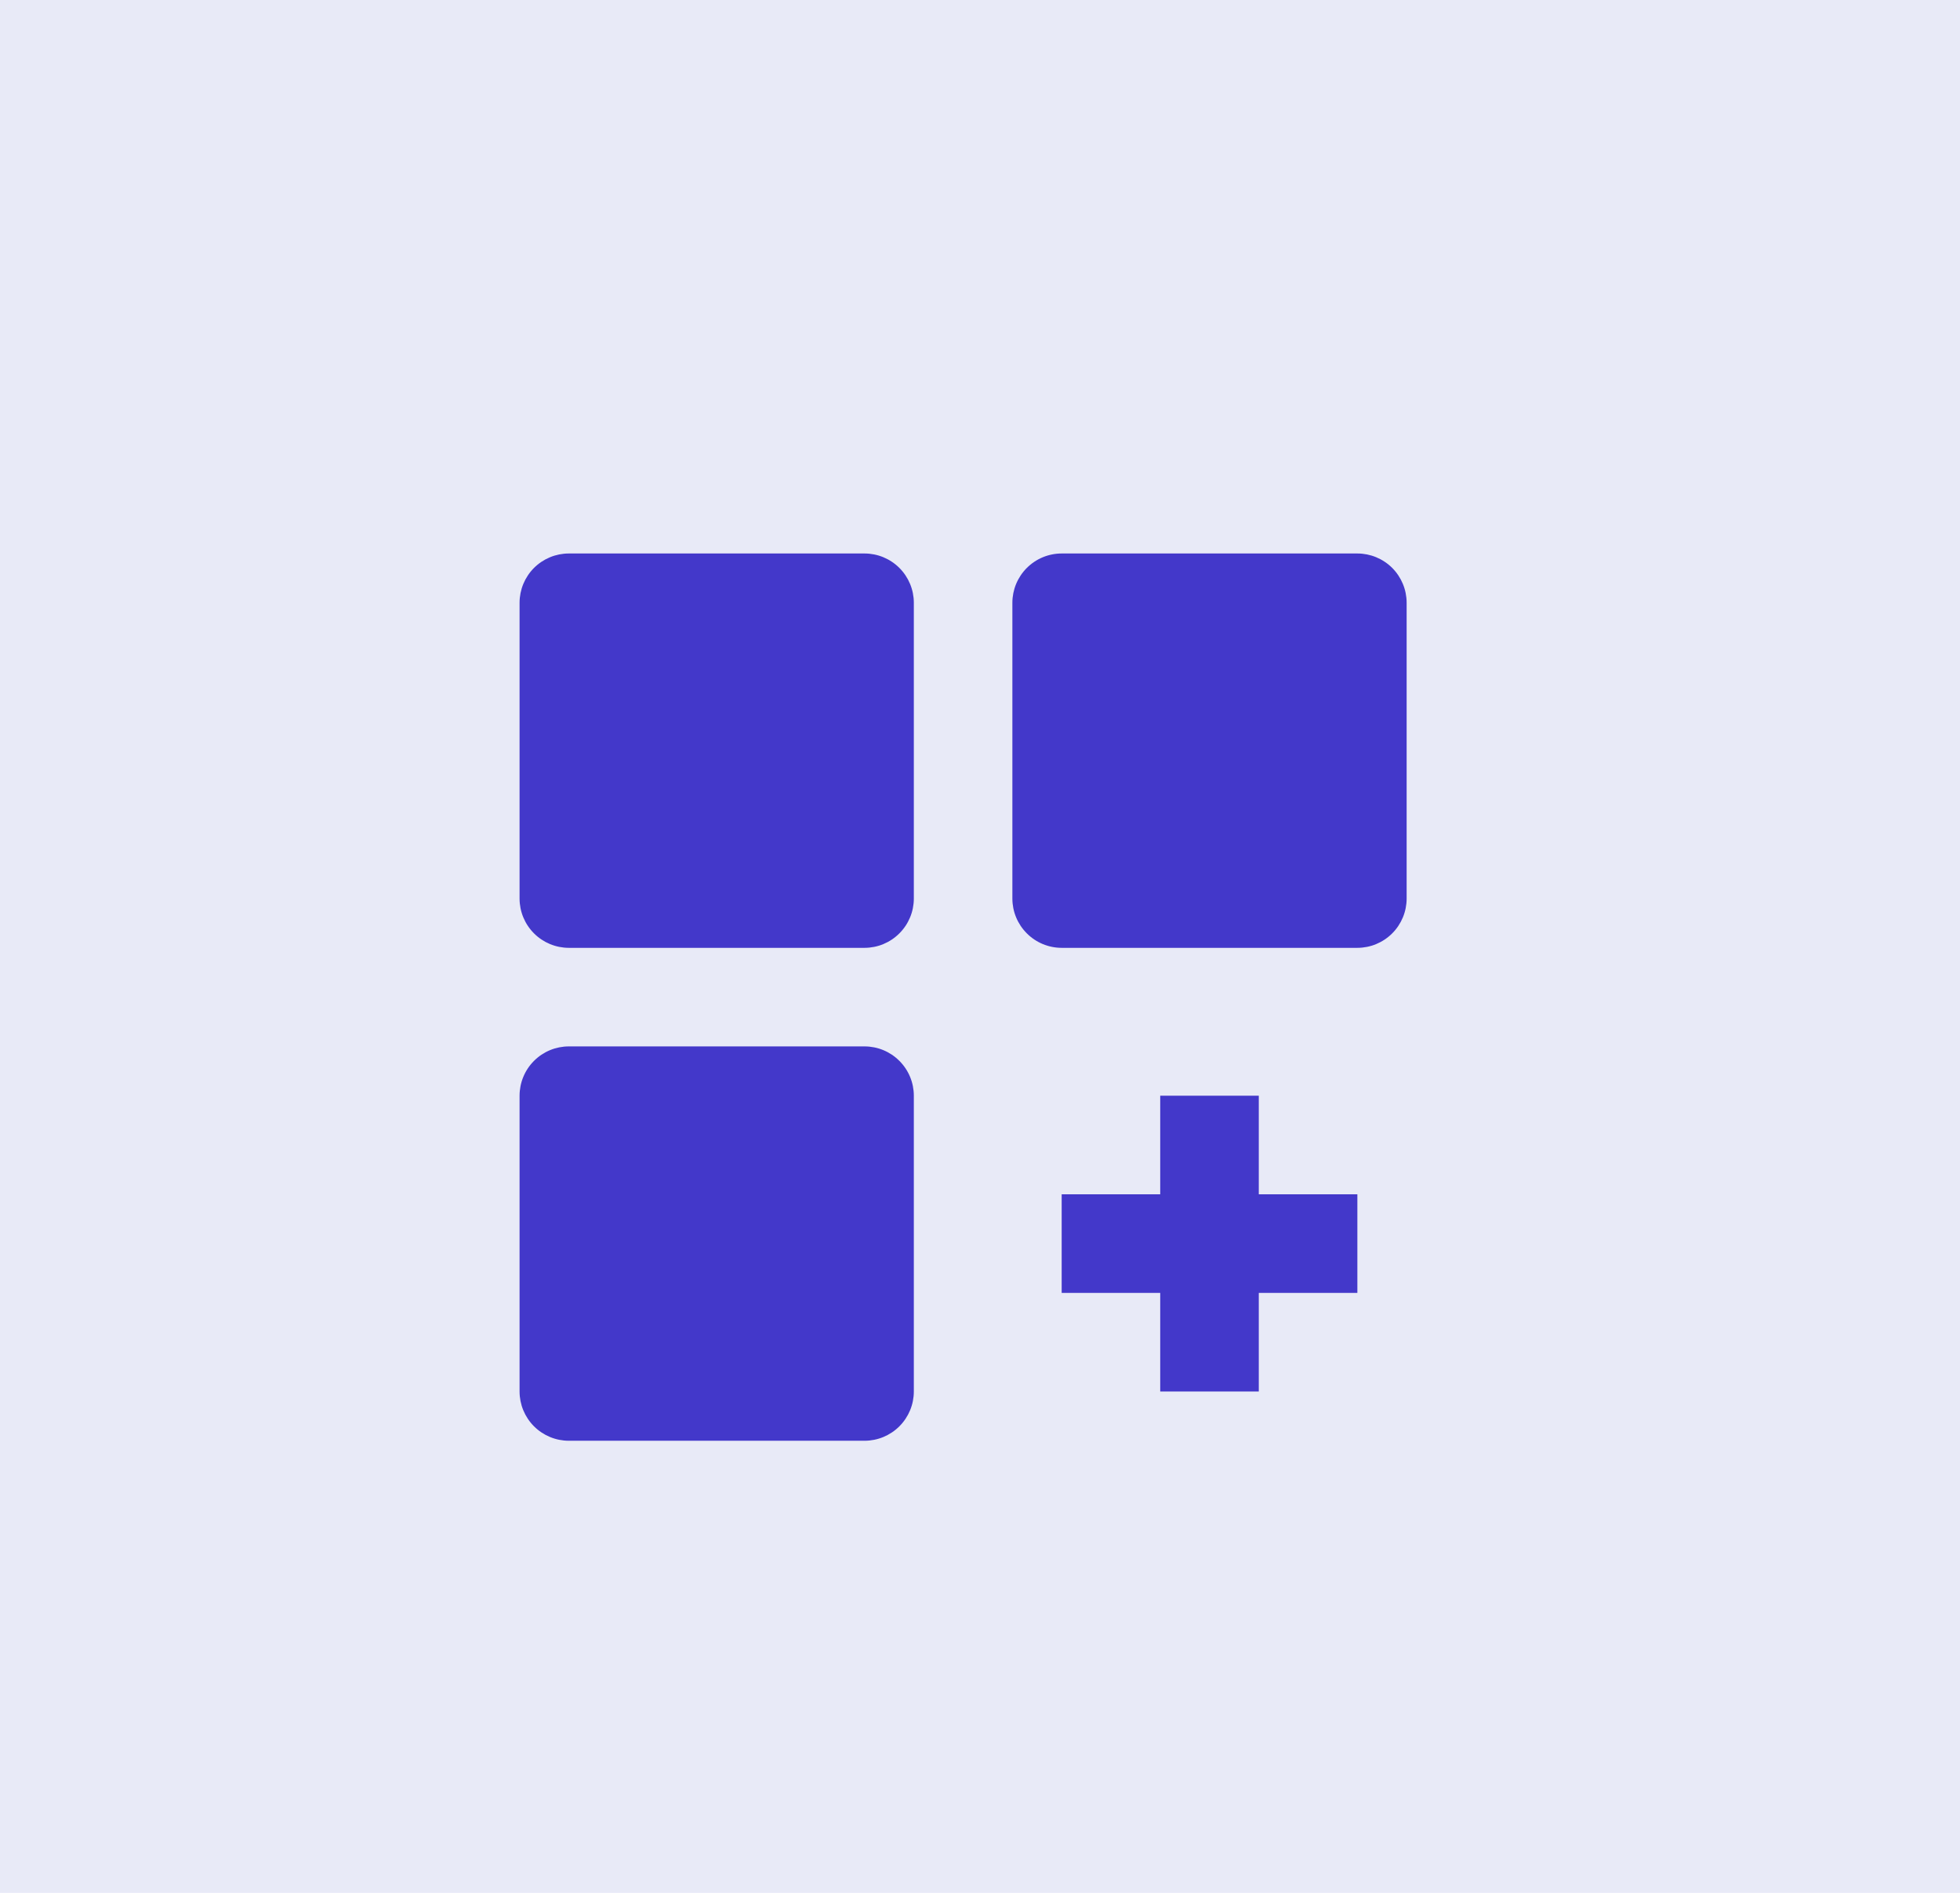 <svg width="58" height="56" viewBox="0 0 58 56" fill="none" xmlns="http://www.w3.org/2000/svg">
<rect width="58" height="56" fill="#E8EAF7"/>
<path d="M25.583 16.375H16.833C16.447 16.375 16.076 16.529 15.802 16.802C15.529 17.076 15.375 17.447 15.375 17.833V26.583C15.375 26.97 15.529 27.341 15.802 27.614C16.076 27.888 16.447 28.042 16.833 28.042H25.583C25.97 28.042 26.341 27.888 26.614 27.614C26.888 27.341 27.042 26.97 27.042 26.583V17.833C27.042 17.447 26.888 17.076 26.614 16.802C26.341 16.529 25.97 16.375 25.583 16.375V16.375ZM40.167 16.375H31.417C31.03 16.375 30.659 16.529 30.386 16.802C30.112 17.076 29.958 17.447 29.958 17.833V26.583C29.958 26.97 30.112 27.341 30.386 27.614C30.659 27.888 31.03 28.042 31.417 28.042H40.167C40.553 28.042 40.924 27.888 41.198 27.614C41.471 27.341 41.625 26.97 41.625 26.583V17.833C41.625 17.447 41.471 17.076 41.198 16.802C40.924 16.529 40.553 16.375 40.167 16.375V16.375ZM25.583 30.958H16.833C16.447 30.958 16.076 31.112 15.802 31.386C15.529 31.659 15.375 32.03 15.375 32.417V41.167C15.375 41.553 15.529 41.924 15.802 42.198C16.076 42.471 16.447 42.625 16.833 42.625H25.583C25.97 42.625 26.341 42.471 26.614 42.198C26.888 41.924 27.042 41.553 27.042 41.167V32.417C27.042 32.03 26.888 31.659 26.614 31.386C26.341 31.112 25.97 30.958 25.583 30.958ZM37.25 32.417H34.333V35.333H31.417V38.25H34.333V41.167H37.25V38.25H40.167V35.333H37.25V32.417Z" fill="#4338CA"/>
</svg>
